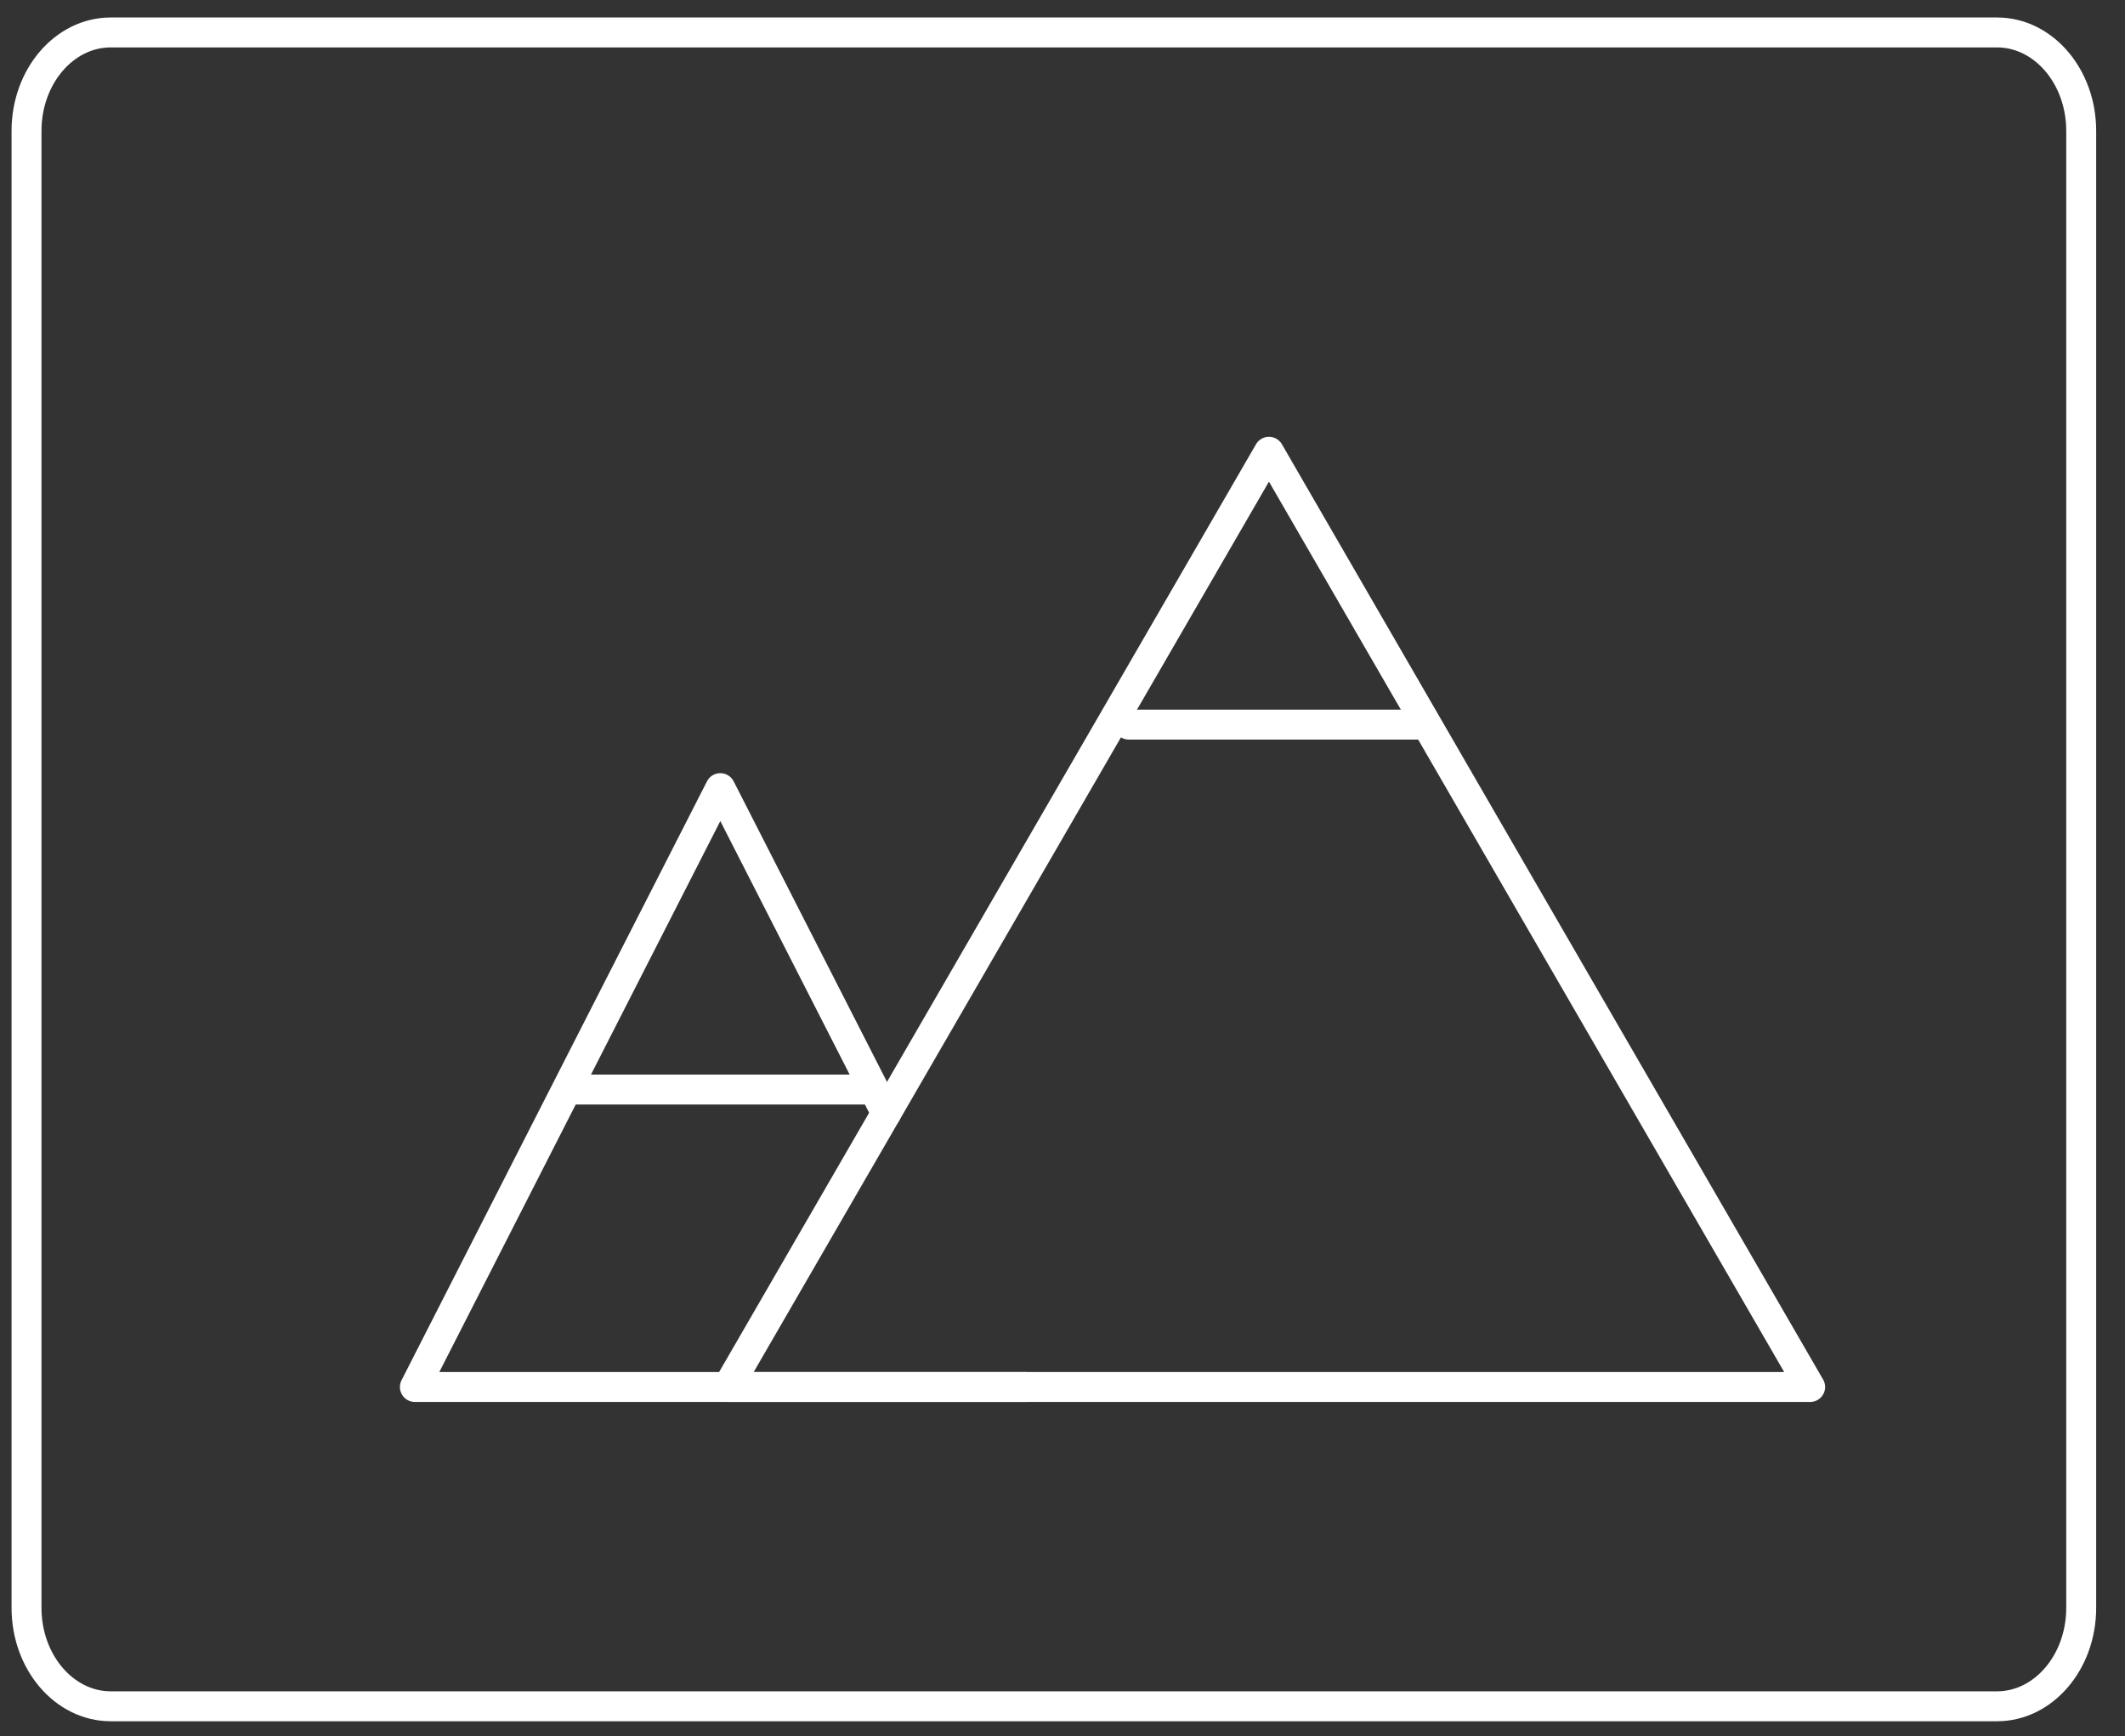 <svg width="71" height="58" viewBox="0 0 71 58" fill="none" xmlns="http://www.w3.org/2000/svg">
<rect x="0" y="0" width="71" height="58" fill="#333333" stroke="none"/>
<path d="M66.724 1.084H3.7C2.146 1.084 0.886 2.557 0.886 4.373V53.711C0.886 55.527 2.146 57 3.7 57H66.724C68.278 57 69.537 55.527 69.537 53.711V4.373C69.537 2.557 68.278 1.084 66.724 1.084Z" stroke="white" stroke-linecap="round" stroke-linejoin="round"/>
<path d="M34.272 46.334H24.317H24.067H13.862L18.964 36.329L24.067 26.328L29.17 36.329L29.608 37.187" stroke="white" stroke-linecap="round" stroke-linejoin="round"/>
<path d="M42.398 15.091L51.437 30.714L60.48 46.334H42.398H24.315L33.355 30.714L42.398 15.091Z" stroke="white" stroke-linecap="round" stroke-linejoin="round"/>
<path d="M19.214 36.398H28.981" stroke="white" stroke-linecap="round" stroke-linejoin="round"/>
<path d="M37.716 24.207H47.478" stroke="white" stroke-linecap="round" stroke-linejoin="round"/>
</svg>

